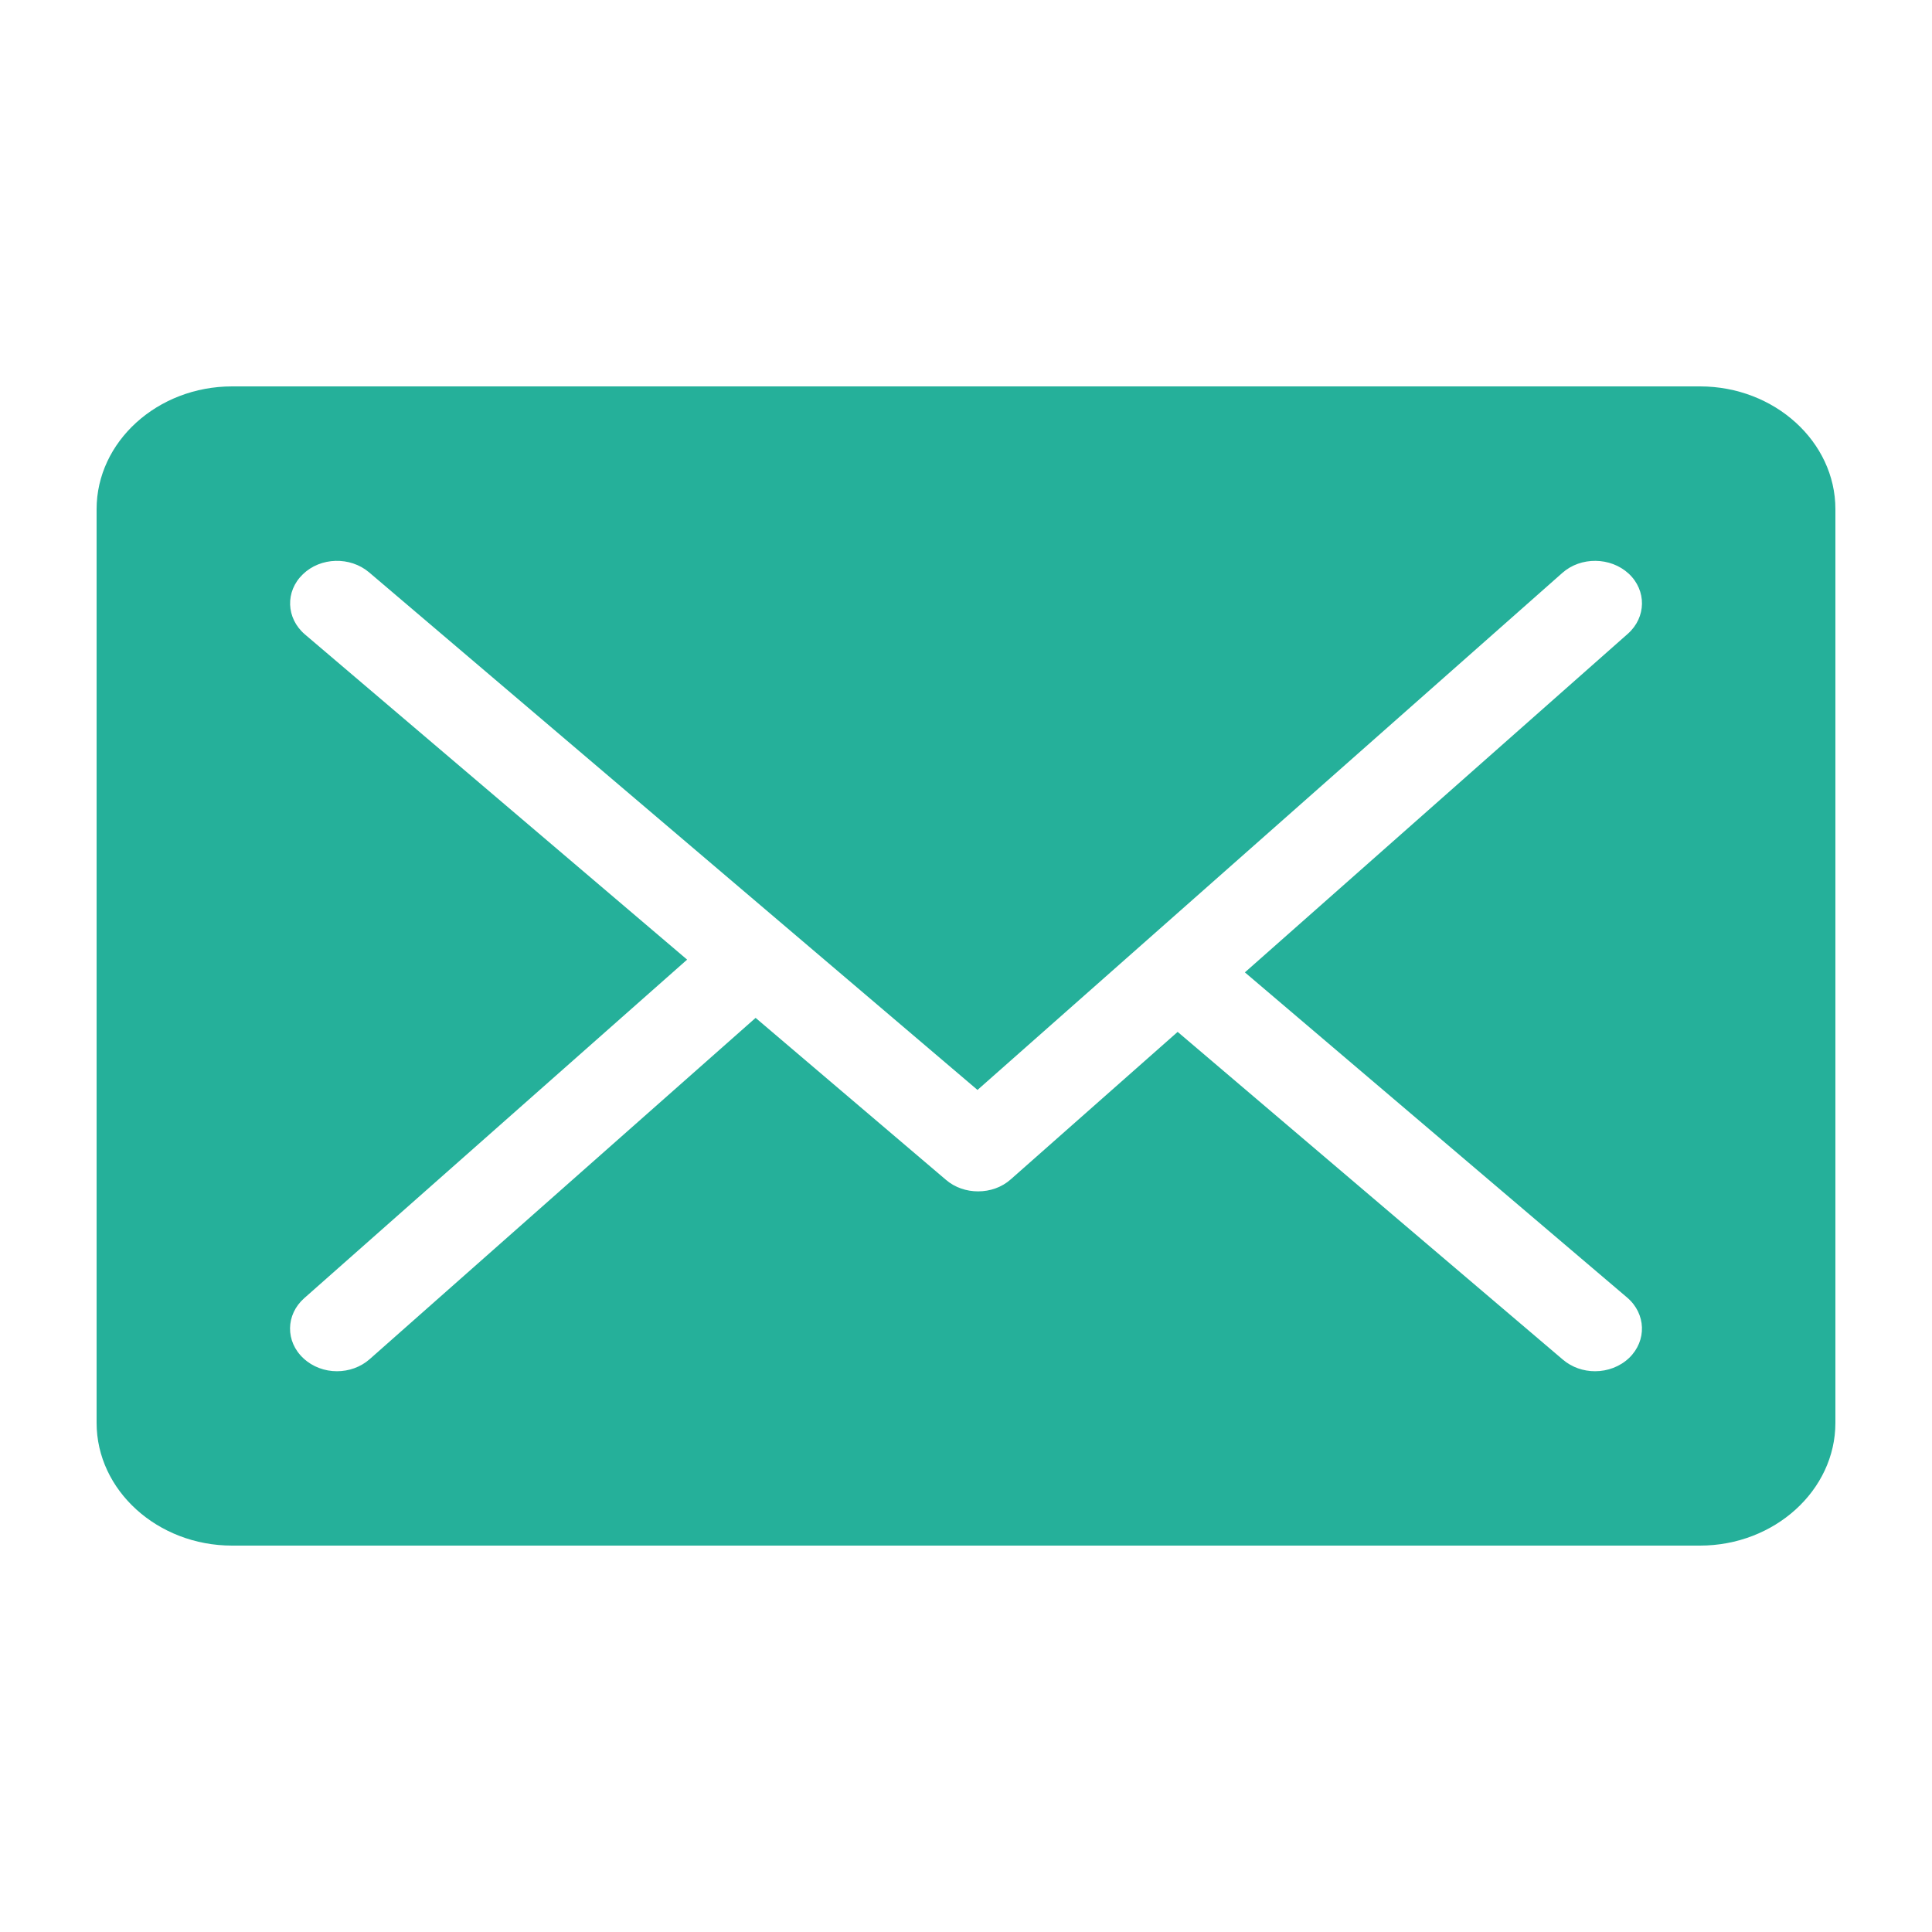 <svg width="20" height="20" viewBox="0 0 20 20" fill="none" xmlns="http://www.w3.org/2000/svg">
<path d="M17.599 4H2.402C1.631 4 1 4.572 1 5.271V14.729C1 15.428 1.631 16 2.402 16H17.598C18.369 16 19 15.428 19 14.729V5.271C19 4.572 18.369 4 17.599 4L17.599 4ZM16.845 13.433C17.04 13.6 17.049 13.878 16.866 14.056C16.77 14.148 16.641 14.195 16.512 14.195C16.392 14.195 16.273 14.155 16.179 14.075L12.191 10.682L10.464 12.208C10.37 12.292 10.248 12.333 10.125 12.333C10.006 12.333 9.886 12.294 9.793 12.214L7.822 10.537L3.828 14.069C3.733 14.153 3.611 14.195 3.488 14.195C3.362 14.195 3.236 14.15 3.141 14.061C2.953 13.887 2.957 13.609 3.149 13.439L7.113 9.934L3.156 6.567C2.961 6.4 2.951 6.122 3.135 5.945C3.318 5.767 3.625 5.759 3.821 5.925L10.119 11.283L16.173 5.931C16.364 5.761 16.672 5.765 16.86 5.938C17.047 6.112 17.043 6.391 16.851 6.561L12.887 10.066L16.845 13.433Z" fill="#25B09A"/>
</svg>
